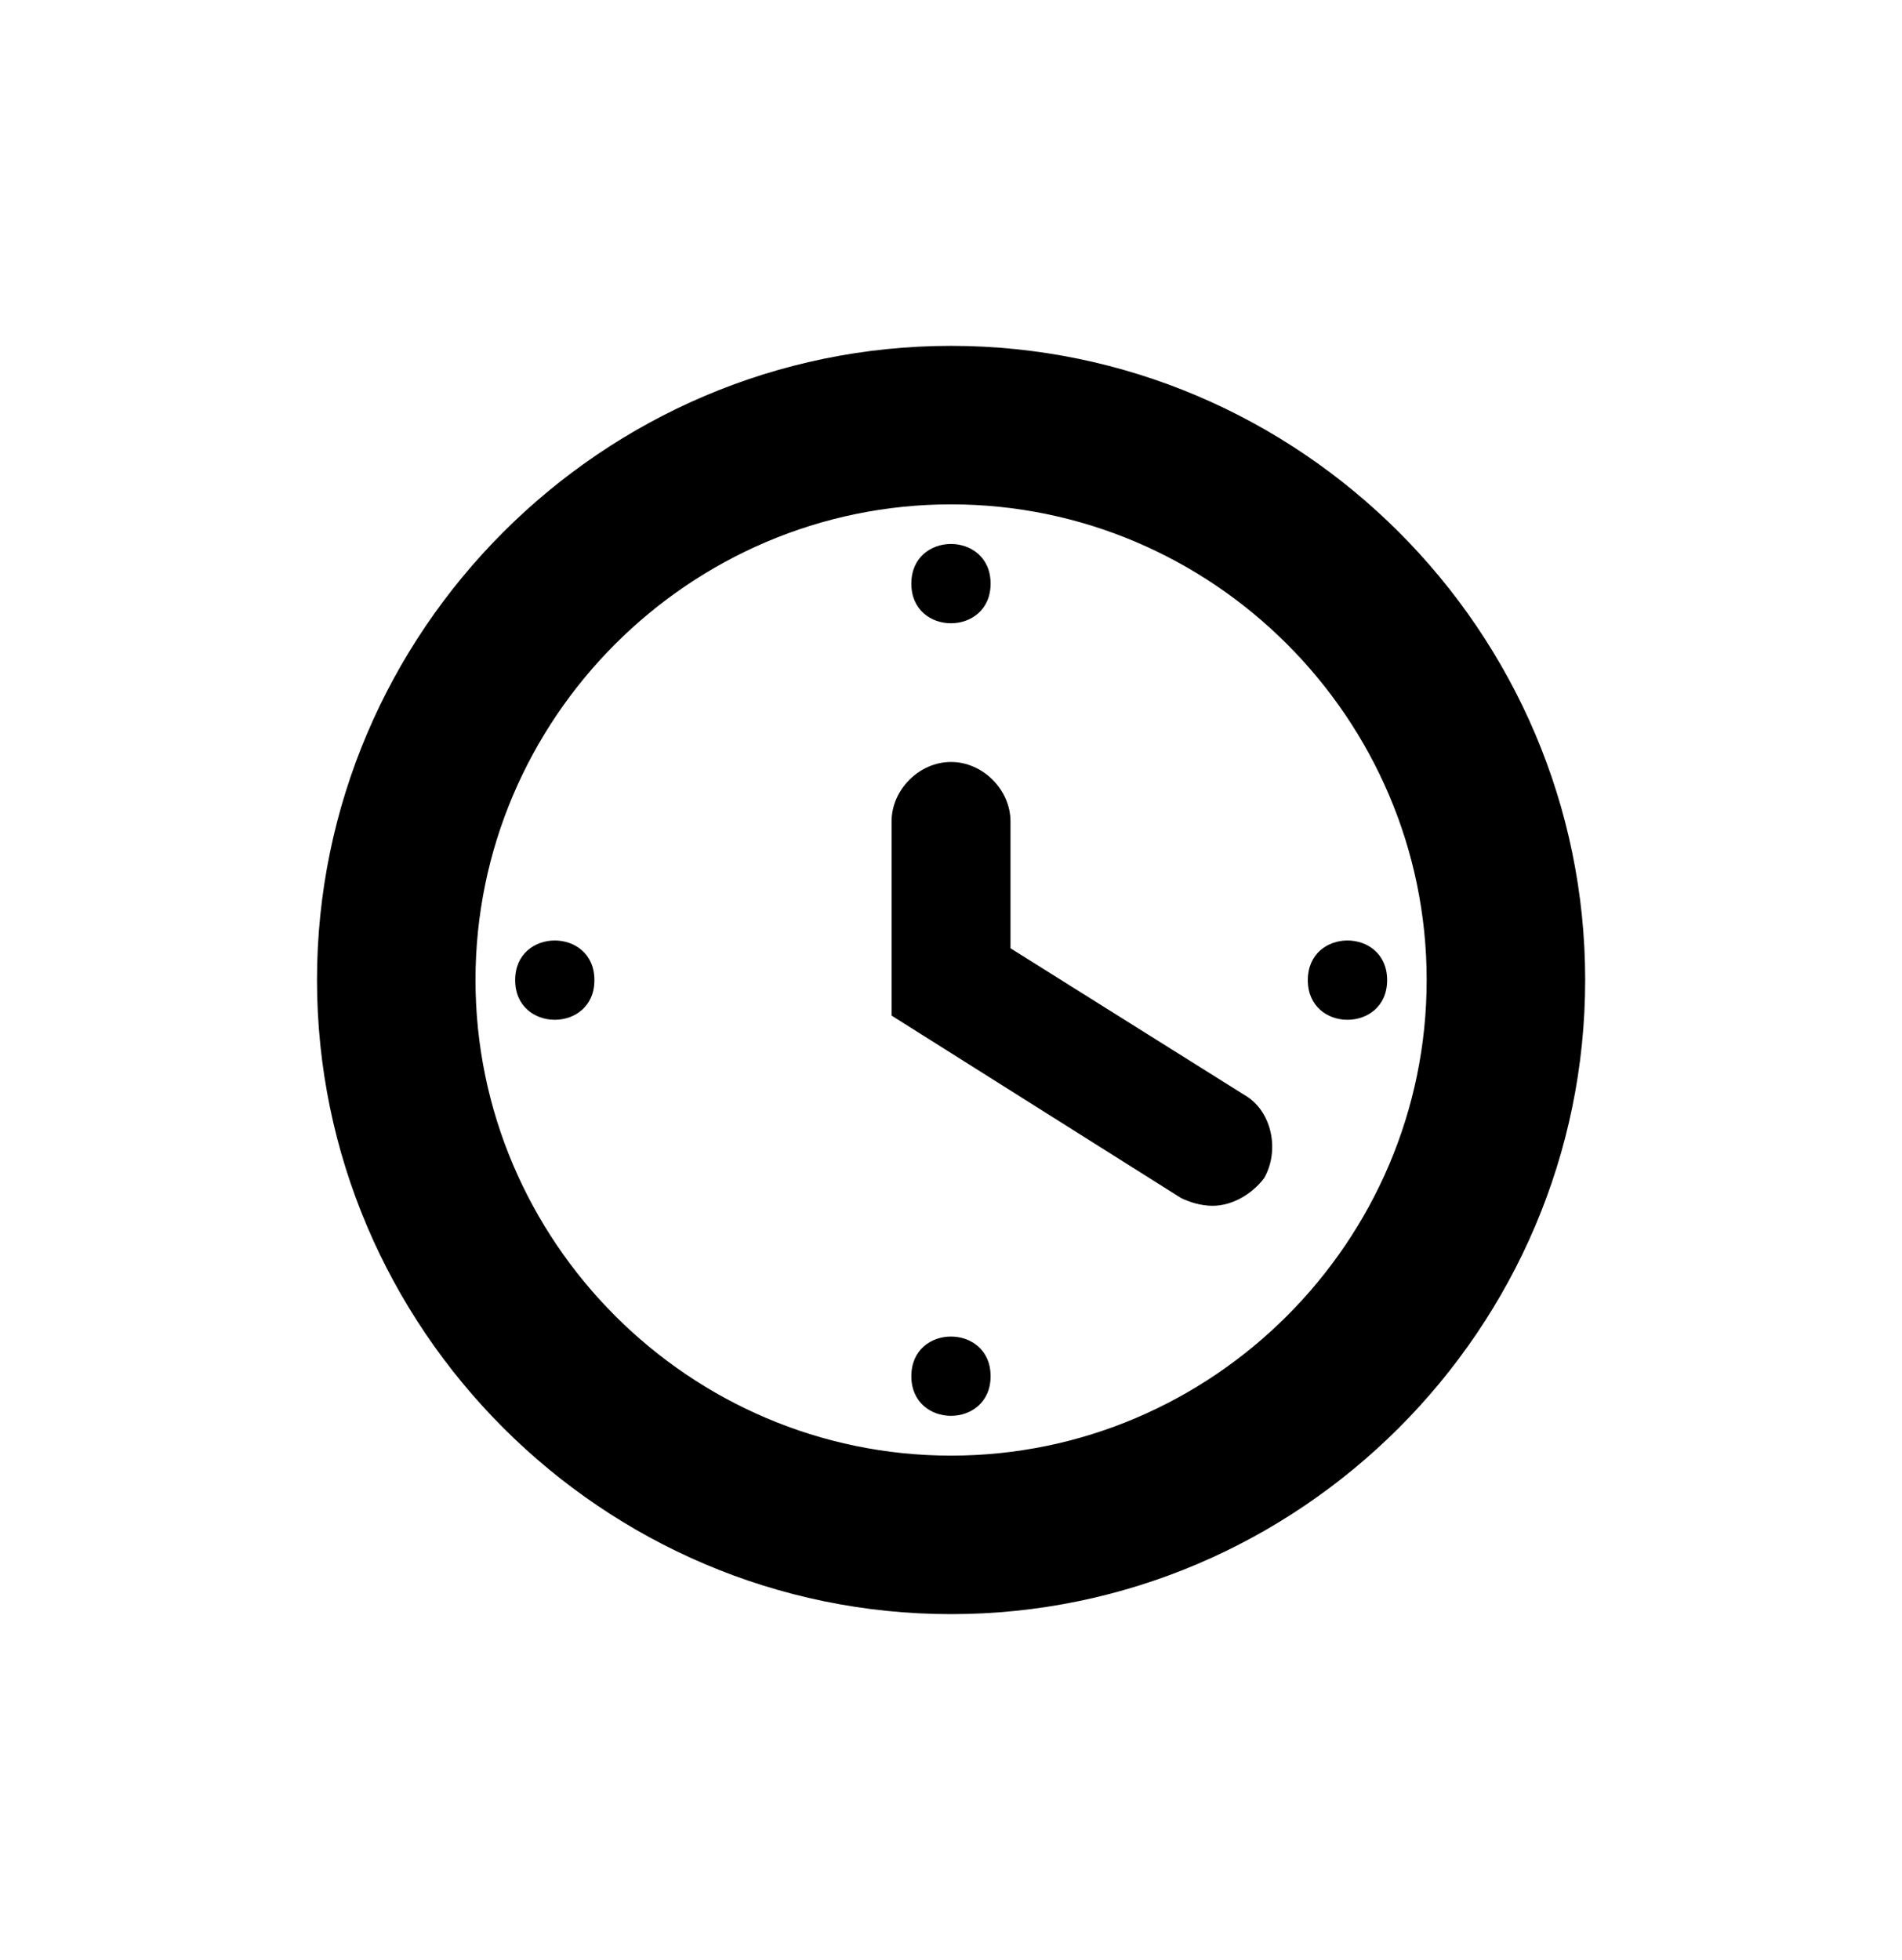 <?xml version="1.0" encoding="UTF-8"?> <svg xmlns="http://www.w3.org/2000/svg" width="33" height="34" viewBox="0 0 33 34" fill="none"><g id="np_clock_888722_000000 1"><g id="Group"><path id="Vector" d="M16.501 8.75C21.04 8.75 24.753 12.463 24.753 17.001C24.753 21.54 21.04 25.253 16.501 25.253C11.963 25.253 8.25 21.54 8.25 17.001C8.25 12.463 11.963 8.75 16.501 8.75ZM16.501 6C10.451 6 5.5 10.951 5.5 17.001C5.5 23.052 10.451 28.003 16.501 28.003C22.552 28.003 27.503 23.052 27.503 17.001C27.503 10.951 22.552 6 16.501 6Z" fill="black"></path><path id="Vector_2" d="M21.038 20.919C20.832 20.919 20.626 20.851 20.488 20.782L15.469 17.619V14.25C15.469 13.7 15.95 13.219 16.5 13.219C17.051 13.219 17.532 13.7 17.532 14.25V16.451L21.589 18.995C22.07 19.269 22.208 19.958 21.933 20.439C21.726 20.713 21.383 20.919 21.038 20.919Z" fill="black"></path><path id="Vector_3" d="M17.187 10.125C17.187 11.042 15.812 11.042 15.812 10.125C15.812 9.208 17.187 9.208 17.187 10.125Z" fill="black"></path><path id="Vector_4" d="M10.313 17.004C10.313 17.921 8.938 17.921 8.938 17.004C8.938 16.087 10.313 16.087 10.313 17.004Z" fill="black"></path><path id="Vector_5" d="M17.187 23.875C17.187 24.792 15.812 24.792 15.812 23.875C15.812 22.958 17.187 22.958 17.187 23.875Z" fill="black"></path><path id="Vector_6" d="M24.067 17.004C24.067 17.921 22.691 17.921 22.691 17.004C22.691 16.087 24.067 16.087 24.067 17.004Z" fill="black"></path></g></g></svg>